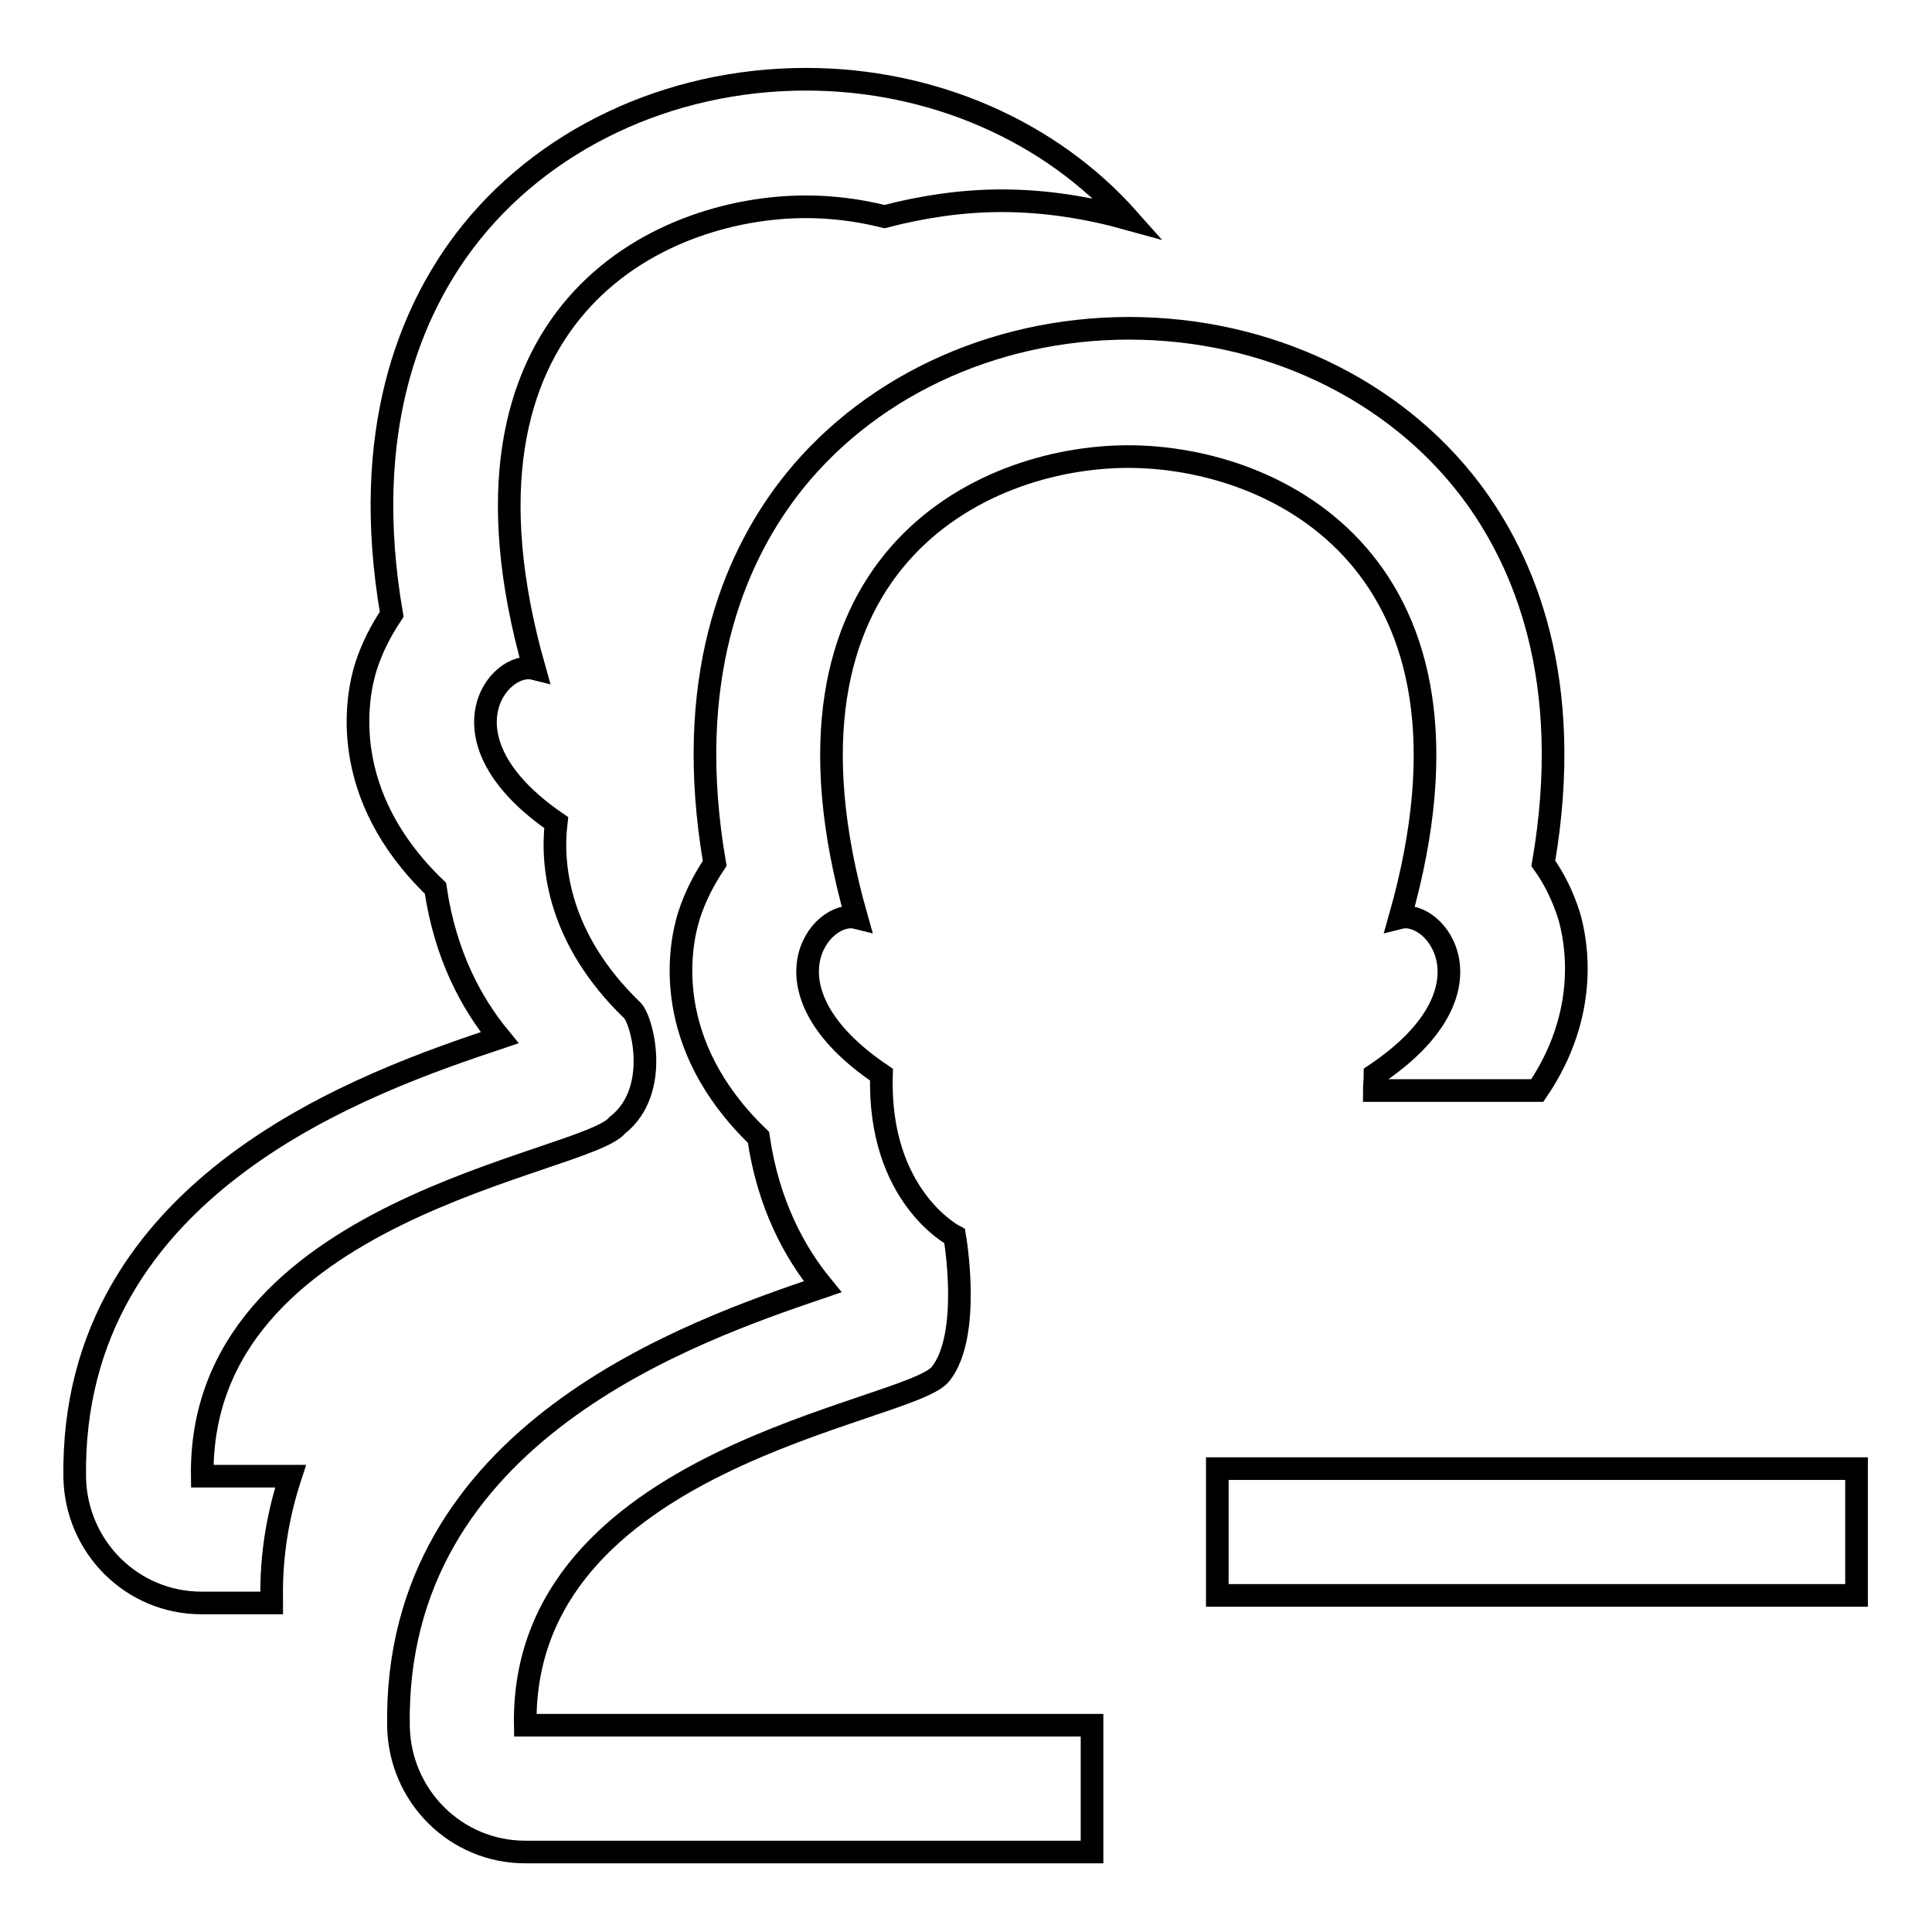 <?xml version="1.0" encoding="utf-8"?>
<!-- Svg Vector Icons : http://www.onlinewebfonts.com/icon -->
<!DOCTYPE svg PUBLIC "-//W3C//DTD SVG 1.1//EN" "http://www.w3.org/Graphics/SVG/1.1/DTD/svg11.dtd">
<svg version="1.1" xmlns="http://www.w3.org/2000/svg" xmlns:xlink="http://www.w3.org/1999/xlink" x="0px" y="0px" viewBox="0 0 256 256" enable-background="new 0 0 256 256" xml:space="preserve">
<g><g><path stroke-width="3" fill-opacity="0" stroke="#000000"  d="M161.3,194.6H246v16.8h-84.7V194.6z"/><path stroke-width="3" fill-opacity="0" stroke="#000000"  d="M81.8,149.1c5.9-4.6,3.2-14.3,1.9-15.3c-9.6-9.3-10.7-18.9-10-24.8C57.7,98,66,87.4,70.8,88.6c-13.3-46.9,16.3-61.2,36-61.2c3.3,0,6.8,0.4,10.4,1.3c5-1.3,10.2-2.1,15.5-2.1c5.8,0,11.4,0.9,16.8,2.4c-10.3-11.6-25.9-18.5-42.7-18.5c-18.2,0-35.1,8-45.3,21.5c-7,9.3-13.8,25-9.6,49.4c-1.4,2.1-2.6,4.4-3.4,6.9c-1.3,4.1-3.7,17,9.2,29.4c1.3,8.9,4.8,15.3,8.5,19.8c-17,5.7-56.9,19.2-56.3,58.3c0.2,9.2,7.6,16.6,16.8,16.6H36c0-0.2,0-0.3,0-0.5c-0.1-6.1,0.9-11.4,2.5-16.3H26.8C26.3,160.1,77.6,154.3,81.8,149.1z"/><path stroke-width="3" fill-opacity="0" stroke="#000000"  d="M207.9,121.3c-0.8-2.5-1.9-4.8-3.4-6.9c4.2-24.4-2.6-40.1-9.6-49.4c-10.2-13.5-27.1-21.5-45.3-21.5c-18.2,0-35.1,8-45.3,21.5c-7,9.3-13.8,25-9.6,49.4c-1.4,2.1-2.6,4.4-3.4,6.9c-1.3,4.1-3.7,17,9.2,29.4c1.3,8.9,4.8,15.3,8.5,19.8c-17,5.8-56.9,19.3-56.2,58.3c0.2,9.2,7.6,16.6,16.8,16.6h75.1v-16.8H69.6c-0.6-35.5,50.7-41.3,55-46.5c4.2-5.2,1.9-18.3,1.9-18.3s-10.2-5.2-9.7-21.4c-16.6-11.2-8.1-22-3.3-20.8c-13.3-46.8,16.3-61.1,36-61.1c19.7,0,49.3,14.3,36,61.1c4.8-1.2,13.3,9.7-3.3,20.8c0,0.8-0.1,1.4-0.1,2.1h21.6C210.7,134.2,208.9,124.7,207.9,121.3z"/></g></g>
</svg>
